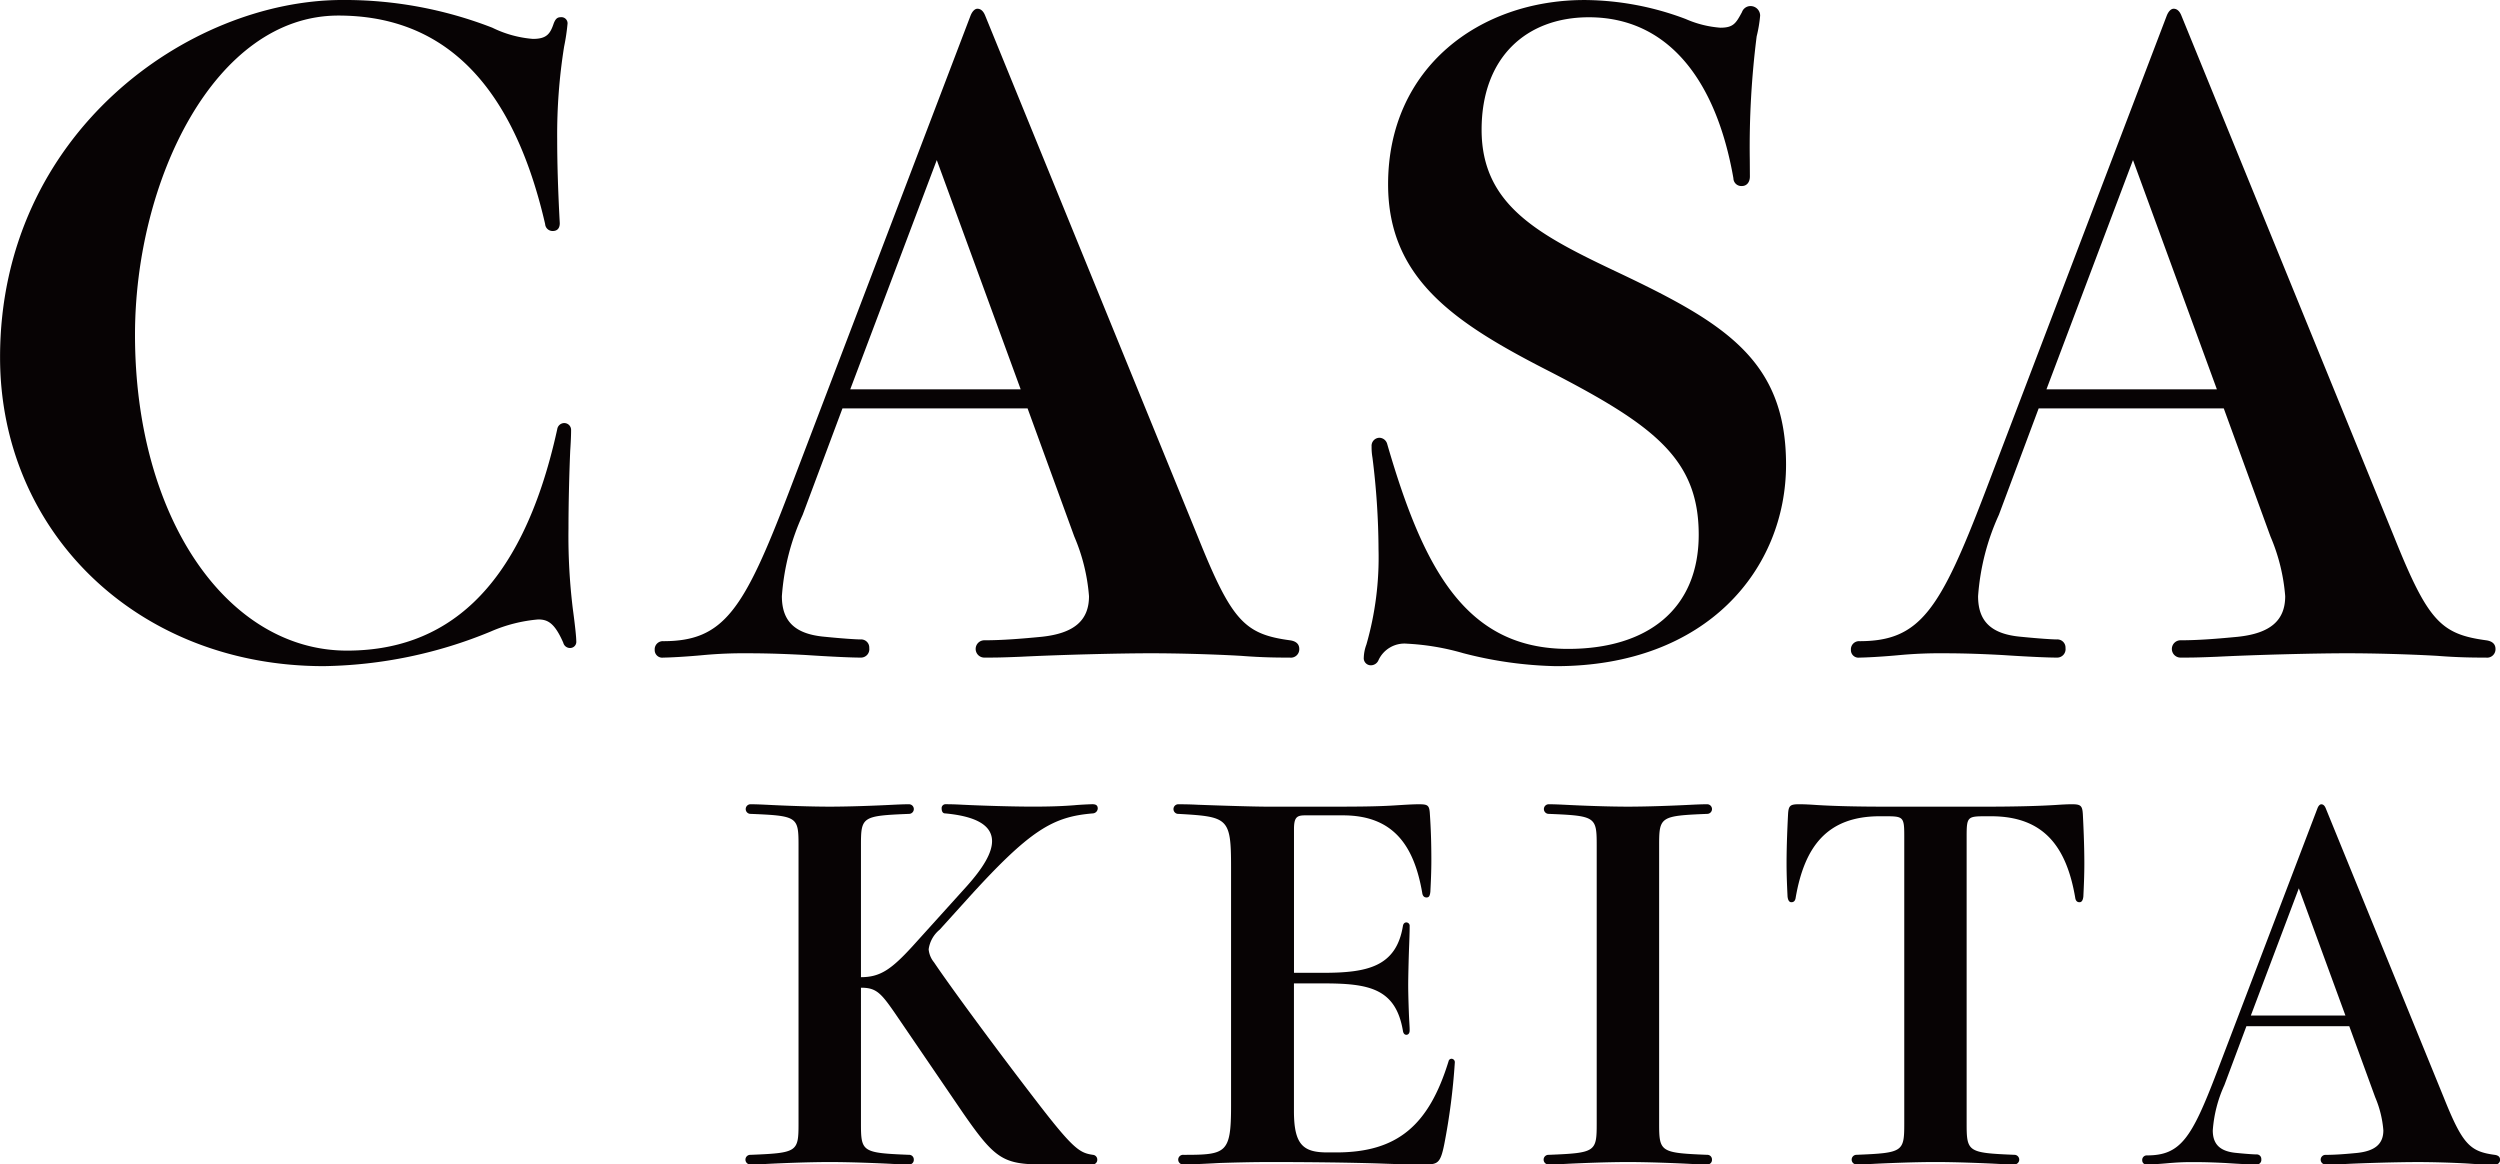 <svg xmlns="http://www.w3.org/2000/svg" width="162.592" height="75.733" viewBox="0 0 162.592 75.733">
  <g id="グループ_2644" data-name="グループ 2644" transform="translate(-181.57 -366.882)">
    <g id="グループ_2642" data-name="グループ 2642" transform="translate(181.57 366.882)">
      <path id="パス_2100" data-name="パス 2100" d="M213.587,368.683a7.283,7.283,0,0,0,2.643.729c.9,0,1.126-.335,1.353-1.01.113-.284.226-.4.448-.4a.4.4,0,0,1,.452.4,13.417,13.417,0,0,1-.226,1.516,36.347,36.347,0,0,0-.449,6.021c0,1.575.055,3.376.168,5.46,0,.335-.168.506-.452.506a.483.483,0,0,1-.5-.452c-2.307-10.017-7.316-13.559-13.45-13.559-8.048,0-13.224,10.746-13.224,20.762,0,11.93,6.021,20.54,13.786,20.54,6.134,0,11.31-3.6,13.676-14.405a.464.464,0,0,1,.449-.394.444.444,0,0,1,.451.449c0,.113,0,.506-.057,1.352-.055,1.236-.113,3.317-.113,5.063a38.916,38.916,0,0,0,.284,5.231c.167,1.239.223,1.859.223,2.084a.4.4,0,0,1-.394.449.446.446,0,0,1-.449-.336c-.565-1.294-1.013-1.52-1.633-1.52a9.8,9.8,0,0,0-3.094.788,29.47,29.47,0,0,1-10.859,2.249c-12.1,0-21.046-8.719-21.046-20.088,0-14.573,12.266-23.237,22.282-23.237A26.529,26.529,0,0,1,213.587,368.683Z" transform="translate(-181.57 -366.882)" fill="#070304"/>
      <path id="パス_2101" data-name="パス 2101" d="M277.7,402.063c2.194,5.46,3.037,6.3,5.963,6.7.452.058.62.281.62.565a.547.547,0,0,1-.62.562c-.619,0-1.743,0-3.149-.113-1.972-.113-4.279-.168-5.853-.168-2.363,0-6.244.113-8.5.226-1.349.055-1.688.055-2.362.055a.563.563,0,1,1,0-1.126c1.236,0,2.531-.113,3.714-.226,2.136-.223,3.094-1.068,3.094-2.643a12.244,12.244,0,0,0-.958-3.882l-3.036-8.329H254.573l-2.588,6.922a15.314,15.314,0,0,0-1.352,5.289c0,1.633.845,2.475,2.814,2.643,1.126.113,2.026.171,2.307.171a.529.529,0,0,1,.562.562.546.546,0,0,1-.562.619c-.562,0-1.855-.055-3.543-.167-1.071-.058-2.365-.113-3.714-.113a28.862,28.862,0,0,0-2.927.113c-1.181.113-2.307.167-2.646.167a.49.49,0,0,1-.562-.506.529.529,0,0,1,.562-.562c3.94,0,5.234-2.026,8.161-9.68l11.817-31c.113-.284.281-.452.448-.452.226,0,.394.167.507.452Zm-11.536-9.62-5.457-14.911-5.628,14.911Z" transform="translate(-199.782 -367.122)" fill="#070304"/>
      <path id="パス_2102" data-name="パス 2102" d="M333.319,378.36c0,.394-.226.619-.507.619a.514.514,0,0,1-.565-.506c-1.123-6.415-4.275-10.468-9.4-10.468-4.05,0-6.976,2.592-6.976,7.316,0,4.953,3.769,6.867,9,9.341,6.863,3.263,10.8,5.683,10.8,12.437s-5.121,13.108-14.967,13.108a25.9,25.9,0,0,1-6.023-.843,15.992,15.992,0,0,0-3.659-.619,1.859,1.859,0,0,0-1.855,1.068.541.541,0,0,1-.507.338.46.46,0,0,1-.452-.506,2.653,2.653,0,0,1,.171-.845,20.5,20.5,0,0,0,.788-6.189,49.151,49.151,0,0,0-.394-5.963,3.967,3.967,0,0,1-.057-.733.52.52,0,0,1,.506-.562.538.538,0,0,1,.506.394c2.365,8.158,5.121,13.337,11.763,13.337,5.176,0,8.5-2.591,8.5-7.428,0-4.9-2.869-7.09-9.622-10.578-6.191-3.153-10.58-6.021-10.58-12.21,0-7.6,5.965-11.985,12.773-11.985a18.885,18.885,0,0,1,6.583,1.236,6.872,6.872,0,0,0,2.253.565c.842,0,1.013-.281,1.406-1.013a.586.586,0,0,1,.562-.394.625.625,0,0,1,.62.62,8.665,8.665,0,0,1-.226,1.349,57.22,57.22,0,0,0-.448,7.99Z" transform="translate(-219.512 -366.882)" fill="#070304"/>
      <path id="パス_2103" data-name="パス 2103" d="M388.774,402.063c2.194,5.46,3.036,6.3,5.963,6.7.452.058.62.281.62.565a.547.547,0,0,1-.62.562c-.62,0-1.743,0-3.15-.113-1.971-.113-4.279-.168-5.853-.168-2.362,0-6.244.113-8.5.226-1.349.055-1.687.055-2.362.055a.563.563,0,1,1,0-1.126c1.236,0,2.53-.113,3.714-.226,2.136-.223,3.094-1.068,3.094-2.643a12.263,12.263,0,0,0-.958-3.882l-3.037-8.329H365.646l-2.588,6.922a15.331,15.331,0,0,0-1.352,5.289c0,1.633.845,2.475,2.814,2.643,1.126.113,2.026.171,2.307.171a.531.531,0,0,1,.565.562.548.548,0,0,1-.565.619c-.562,0-1.856-.055-3.543-.167-1.071-.058-2.365-.113-3.714-.113a28.862,28.862,0,0,0-2.927.113c-1.181.113-2.307.167-2.645.167a.49.49,0,0,1-.562-.506.529.529,0,0,1,.562-.562c3.94,0,5.234-2.026,8.161-9.68l11.817-31c.113-.284.281-.452.449-.452.226,0,.394.167.506.452Zm-11.537-9.62-5.456-14.911-5.628,14.911Z" transform="translate(-233.058 -367.122)" fill="#070304"/>
    </g>
    <g id="グループ_2643" data-name="グループ 2643" transform="translate(230.068 419.188)">
      <path id="パス_2104" data-name="パス 2104" d="M263.431,449.713a2,2,0,0,0-.721,1.282,1.545,1.545,0,0,0,.345.842c1.093,1.627,4.154,5.781,6.778,9.183,2.311,3,2.716,3.217,3.562,3.342a.307.307,0,0,1,.281.314.3.3,0,0,1-.314.312h-3.183c-2.625,0-3.156-.345-5.25-3.372l-4.434-6.5c-.906-1.312-1.218-1.624-2.188-1.624V462.3c0,1.874.064,1.935,3.125,2.061a.3.3,0,0,1,.311.314.292.292,0,0,1-.311.312c-.125,0-.345,0-1-.031-1.217-.064-2.9-.125-4.154-.125s-2.936.061-4.153.125c-.656.031-.876.031-1,.031a.313.313,0,1,1,0-.625c3.061-.125,3.122-.186,3.122-2.061V444.247c0-1.874-.062-1.935-3.122-2.06a.313.313,0,1,1,0-.626c.122,0,.342,0,1,.031,1.217.064,2.905.125,4.153.125s2.936-.062,4.154-.125c.656-.031.876-.031,1-.031a.313.313,0,0,1,0,.626c-3.062.125-3.125.186-3.125,2.06v8.56c1.251,0,1.968-.5,3.344-2l3.528-3.906c1.093-1.218,1.654-2.185,1.654-2.936,0-1.028-1.028-1.624-3.061-1.81-.156,0-.217-.156-.217-.315a.252.252,0,0,1,.251-.281c.091,0,.5,0,1.062.031,1.279.064,3.342.125,4.59.125,1.218,0,1.969-.031,2.75-.092.342-.034,1.028-.064,1.154-.064.25,0,.345.095.345.281a.337.337,0,0,1-.312.315c-2.594.216-4.062,1.028-8.185,5.591Z" transform="translate(-250.811 -441.561)" fill="#070304"/>
      <path id="パス_2105" data-name="パス 2105" d="M300.238,452.524c2.872,0,4.779-.373,5.215-3.058.031-.159.125-.22.22-.22a.22.22,0,0,1,.216.25c0,.186,0,.375-.03,1.187-.031.748-.064,2.091-.064,2.655s.034,1.654.064,2.246c.03.5.03.565.03.69,0,.186-.095.281-.216.281-.095,0-.189-.064-.22-.251-.47-2.811-2.28-3.092-5.215-3.092h-1.874v8.308c0,2.219.623,2.685,2.185,2.685h.562c4,0,6.031-1.779,7.31-5.933a.2.2,0,0,1,.189-.159.223.223,0,0,1,.216.251,41.687,41.687,0,0,1-.686,5.31c-.251,1.252-.436,1.313-1.282,1.313-.779,0-1.279,0-2.9-.061-1.938-.064-4.654-.095-7.123-.095-1.154,0-2.341.03-3.312.061-1.093.064-1.965.095-2.341.095a.314.314,0,1,1,0-.625c2.781,0,3.092-.092,3.092-3.186V445.654c0-3.216-.186-3.281-3.406-3.466a.314.314,0,1,1,0-.626c.1,0,.656,0,1.221.031,1.715.064,3.779.125,4.591.125h3.531c2.091,0,3.528,0,4.871-.092,1-.064,1.248-.064,1.407-.064.592,0,.686.064.717.656.061.906.095,1.813.095,3,0,.717-.034,1.434-.064,2.03-.031.281-.092.375-.251.375-.125,0-.25-.064-.281-.314-.531-3.061-1.874-5.026-5.152-5.026h-2.469c-.531,0-.717.125-.717.9v9.339Z" transform="translate(-262.708 -441.561)" fill="#070304"/>
      <path id="パス_2106" data-name="パス 2106" d="M332.422,462.3c0,1.874.064,1.935,3.125,2.061a.3.3,0,0,1,.311.314.292.292,0,0,1-.311.312c-.125,0-.345,0-1-.031-1.217-.064-2.9-.125-4.153-.125s-2.935.061-4.154.125c-.656.031-.876.031-1,.031a.313.313,0,1,1,0-.625c3.061-.125,3.122-.186,3.122-2.061V444.247c0-1.874-.062-1.935-3.122-2.06a.313.313,0,1,1,0-.626c.122,0,.342,0,1,.031,1.218.064,2.905.125,4.154.125s2.936-.062,4.153-.125c.656-.031.876-.031,1-.031a.313.313,0,0,1,0,.626c-3.062.125-3.125.186-3.125,2.06Z" transform="translate(-273.015 -441.561)" fill="#070304"/>
      <path id="パス_2107" data-name="パス 2107" d="M360.669,441.717c1.313,0,3.22-.031,4.53-.125.531-.031.689-.031.815-.031.592,0,.686.095.717.687.031.625.095,1.907.095,3.186,0,.751-.034,1.5-.064,2.124-.031.281-.125.375-.251.375s-.25-.061-.281-.311c-.561-3.251-2-5.28-5.465-5.28h-.342c-1.187,0-1.252.03-1.252,1.282V462.3c0,1.874.064,1.935,3.125,2.061a.313.313,0,0,1,0,.625c-.125,0-.345,0-1-.031-1.218-.064-2.905-.125-4.154-.125s-2.935.061-4.153.125c-.656.031-.876.031-1,.031a.313.313,0,0,1,0-.625c3.061-.125,3.125-.186,3.125-2.061V443.624c0-1.252-.064-1.282-1.252-1.282h-.342c-3.467,0-4.9,2.029-5.466,5.28-.03.25-.156.311-.28.311s-.22-.095-.251-.375c-.03-.622-.064-1.373-.064-2.124,0-1.279.064-2.561.095-3.186.03-.593.125-.687.717-.687.158,0,.345,0,.876.031,1.313.095,3.156.125,4.468.125Z" transform="translate(-279.765 -441.561)" fill="#070304"/>
      <path id="パス_2108" data-name="パス 2108" d="M400.1,460.645c1.217,3.031,1.687,3.5,3.311,3.718.251.034.345.155.345.314a.3.3,0,0,1-.345.312c-.345,0-.967,0-1.748-.061-1.093-.064-2.374-.095-3.247-.095-1.313,0-3.467.061-4.719.125-.747.031-.936.031-1.312.031a.313.313,0,0,1,0-.625c.686,0,1.406-.062,2.063-.125,1.187-.125,1.718-.592,1.718-1.468a6.859,6.859,0,0,0-.531-2.154l-1.687-4.623H387.26l-1.437,3.842a8.527,8.527,0,0,0-.751,2.936c0,.906.47,1.376,1.563,1.468.625.064,1.126.095,1.282.095a.294.294,0,0,1,.311.311.3.3,0,0,1-.311.345c-.314,0-1.032-.031-1.969-.095-.592-.031-1.312-.061-2.06-.061-.565,0-.845,0-1.626.061-.656.064-1.279.095-1.468.095a.272.272,0,0,1-.311-.281.294.294,0,0,1,.311-.311c2.188,0,2.905-1.126,4.529-5.375l6.561-17.209c.062-.156.156-.251.247-.251.125,0,.22.095.284.251Zm-6.4-5.341-3.031-8.277-3.122,8.277Z" transform="translate(-289.658 -441.561)" fill="#070304"/>
    </g>
  </g>
</svg>
